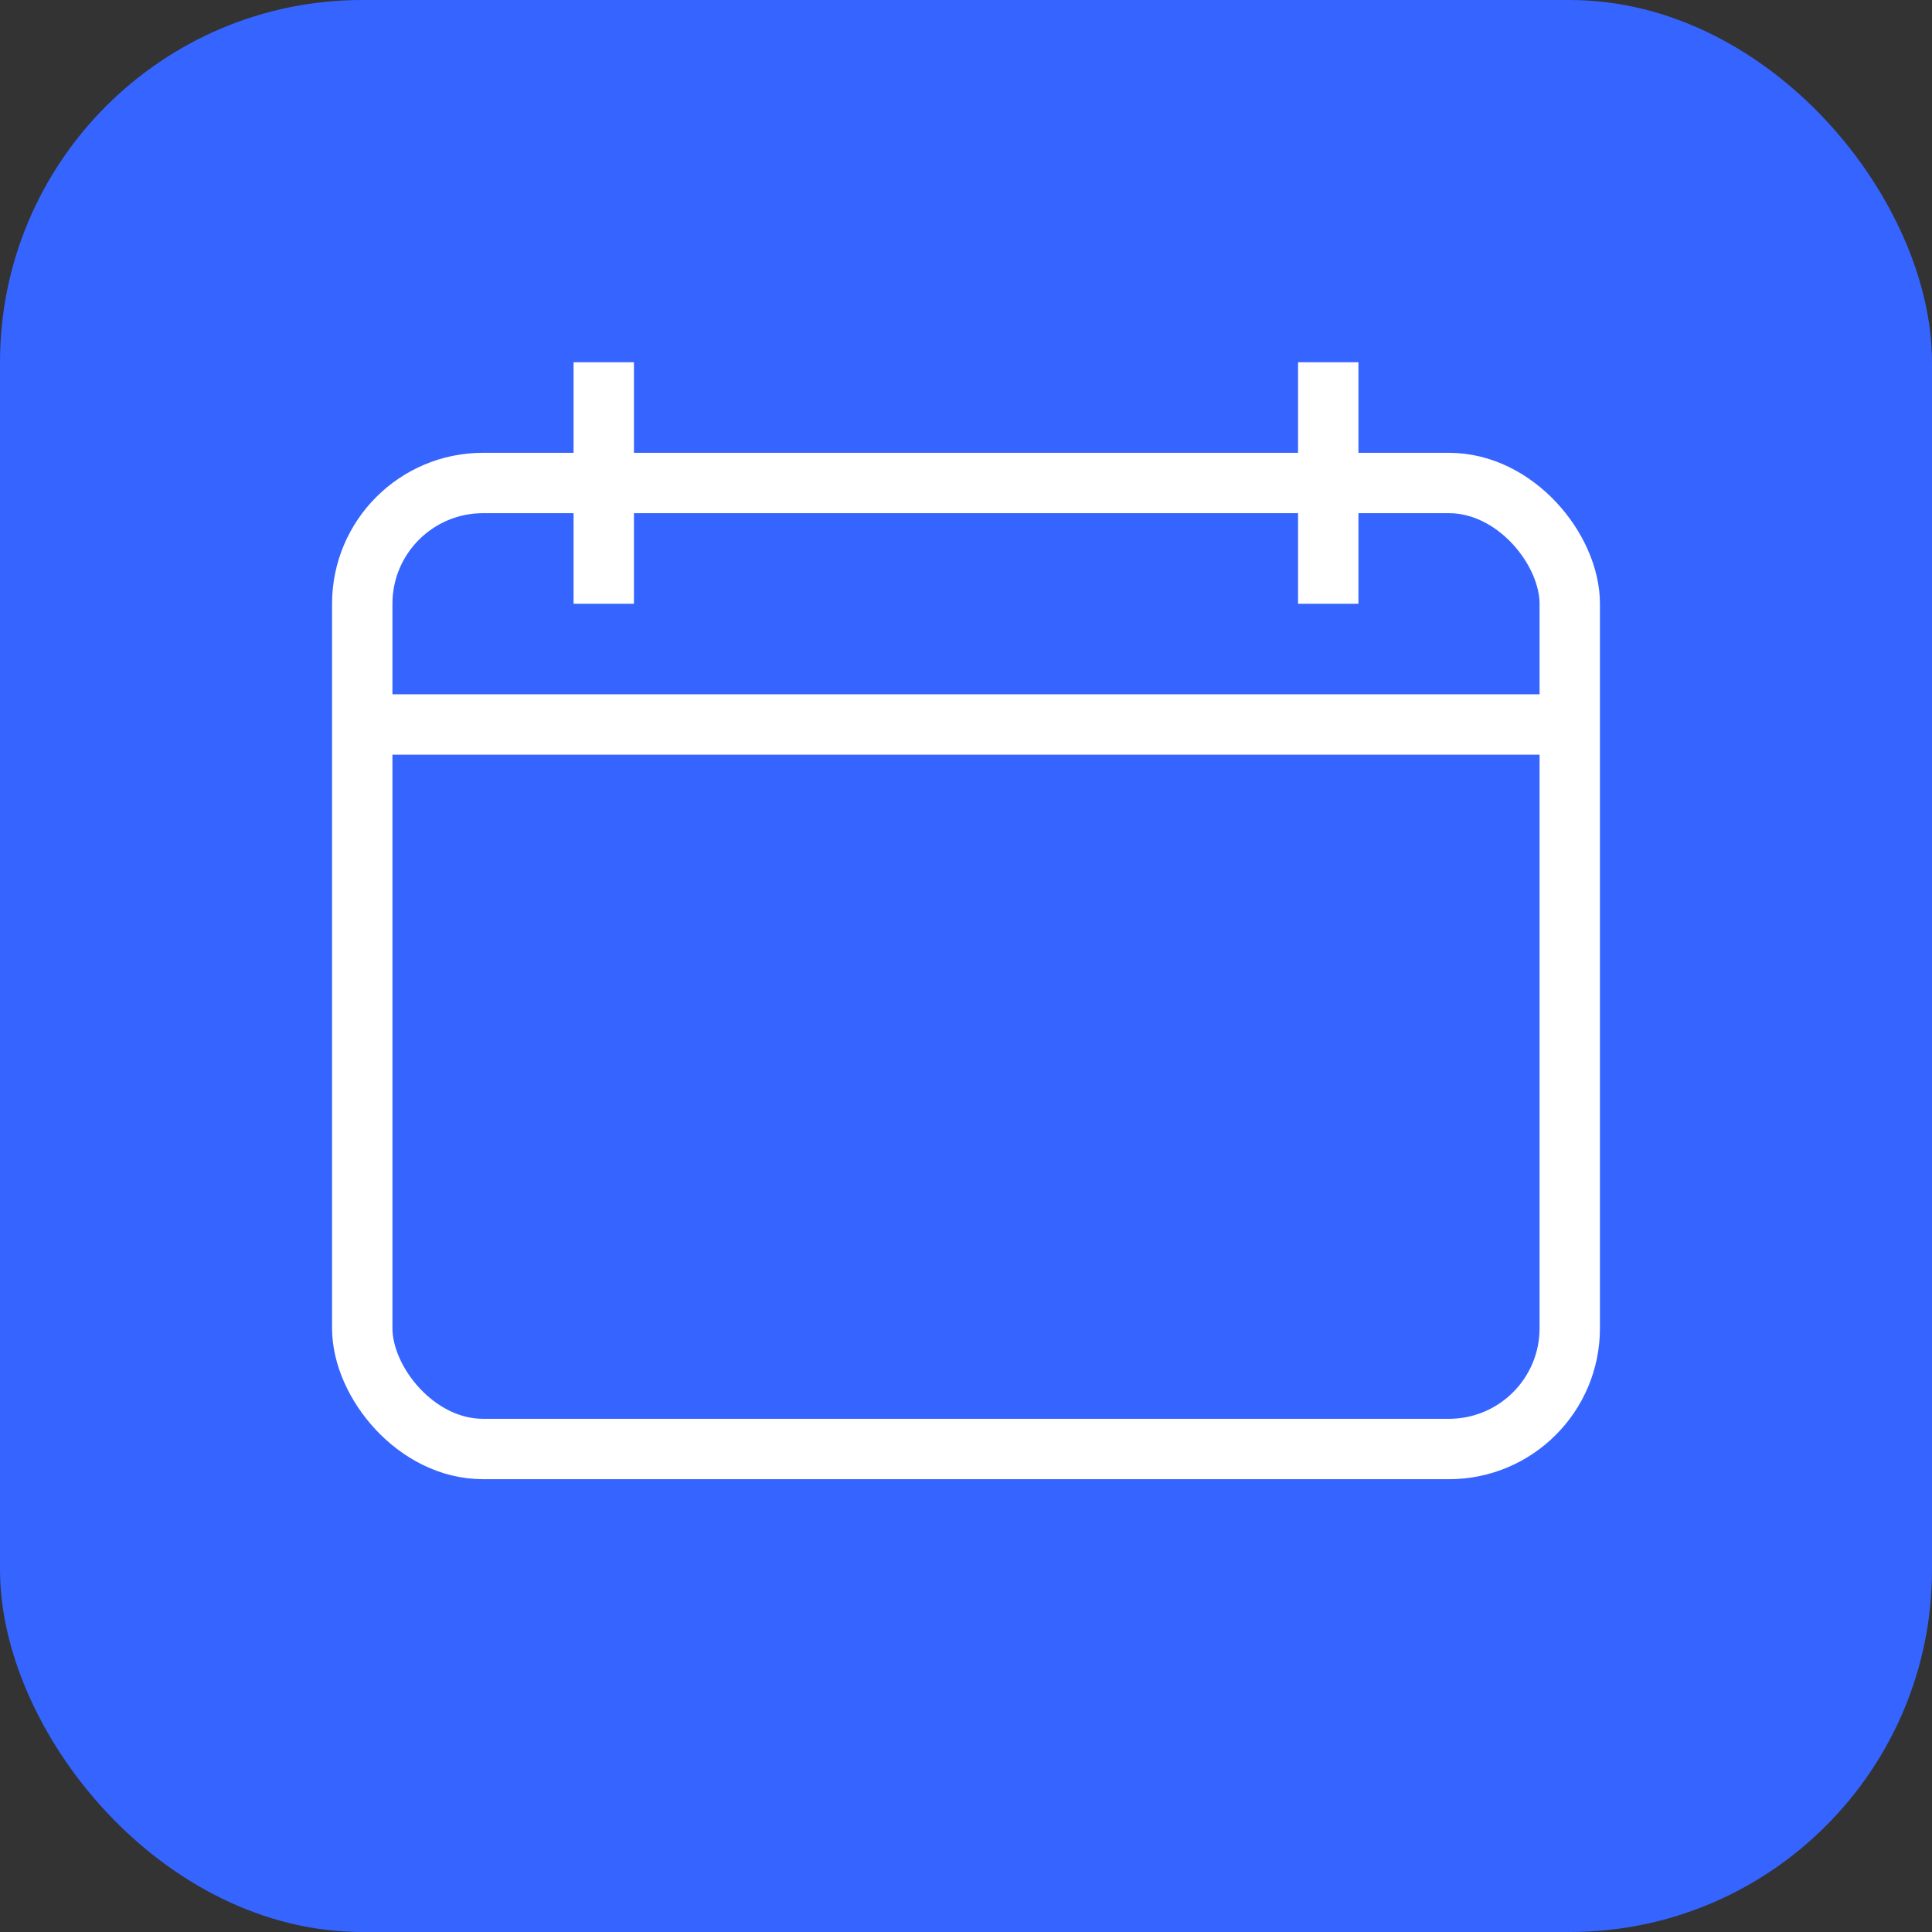 <svg width="64" height="64" viewBox="0 0 64 64" fill="none" xmlns="http://www.w3.org/2000/svg">
<rect x="0" y="0" width="64" height="64" fill="#333333" stroke="none"/>
<rect width="64" height="64" rx="12" fill="#3664ff"/>
<rect x="12" y="16" width="40" height="32" rx="4" stroke="white" stroke-width="2"/>
<path d="M12 24H52" stroke="white" stroke-width="2"/>
<path d="M20 12V20" stroke="white" stroke-width="2"/>
<path d="M44 12V20" stroke="white" stroke-width="2"/>
</svg>